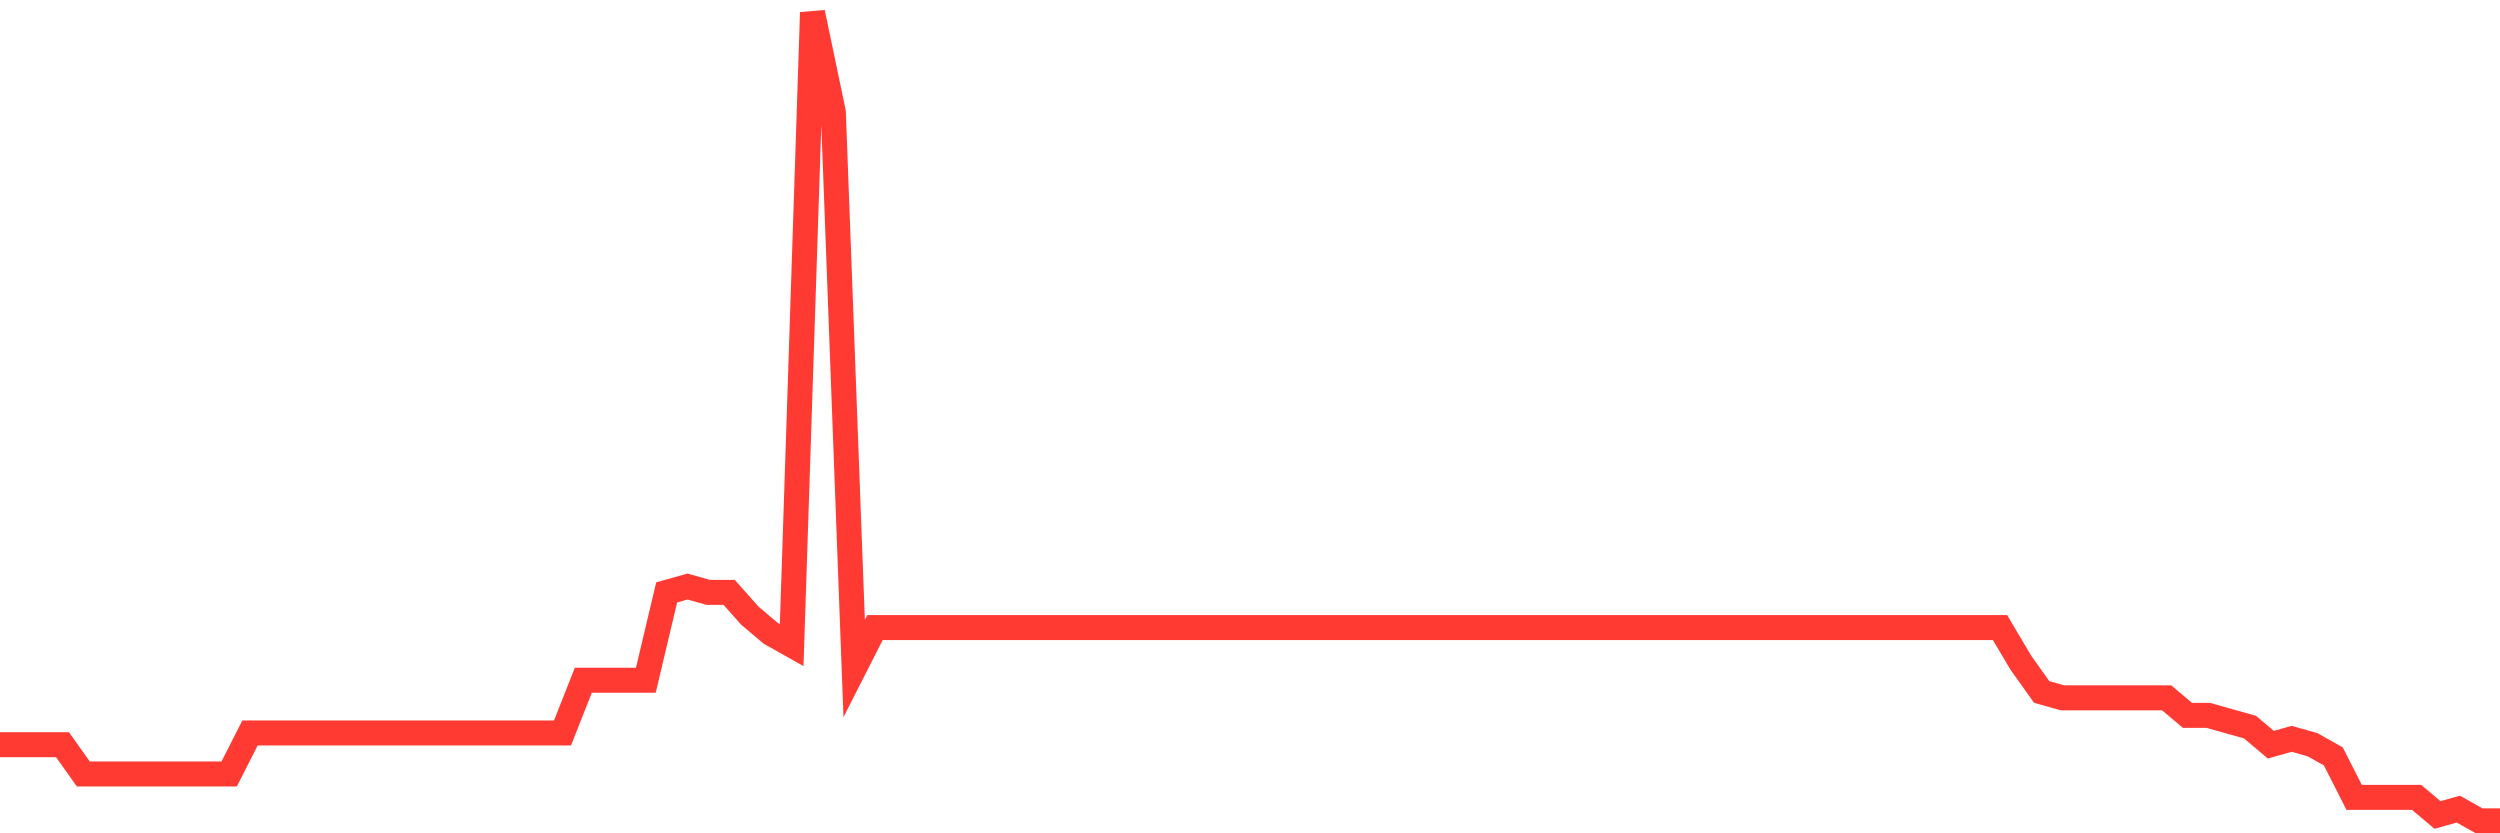 <svg
  xmlns="http://www.w3.org/2000/svg"
  xmlns:xlink="http://www.w3.org/1999/xlink"
  width="120"
  height="40"
  viewBox="0 0 120 40"
  preserveAspectRatio="none"
>
  <polyline
    points="0,35.745 1,35.745 2,35.745 3,35.745 4,37.151 5,37.151 6,37.151 7,37.151 8,37.151 9,37.151 10,37.151 11,37.151 12,35.183 13,35.183 14,35.183 15,35.183 16,35.183 17,35.183 18,35.183 19,35.183 20,35.183 21,35.183 22,35.183 23,35.183 24,35.183 25,35.183 26,35.183 27,35.183 28,32.652 29,32.652 30,32.652 31,32.652 32,28.435 33,28.154 34,28.435 35,28.435 36,29.559 37,30.403 38,30.965 39,0.6 40,5.38 41,32.09 42,30.122 43,30.122 44,30.122 45,30.122 46,30.122 47,30.122 48,30.122 49,30.122 50,30.122 51,30.122 52,30.122 53,30.122 54,30.122 55,30.122 56,30.122 57,30.122 58,30.122 59,30.122 60,30.122 61,30.122 62,30.122 63,30.122 64,30.122 65,30.122 66,30.122 67,30.122 68,30.122 69,30.122 70,30.122 71,30.122 72,30.122 73,30.122 74,30.122 75,30.122 76,30.122 77,30.122 78,30.122 79,30.122 80,30.122 81,30.122 82,30.122 83,30.122 84,30.122 85,30.122 86,30.122 87,30.122 88,30.122 89,30.122 90,30.122 91,30.122 92,30.122 93,30.122 94,30.122 95,30.122 96,30.122 97,31.809 98,33.214 99,33.496 100,33.496 101,33.496 102,33.496 103,33.496 104,33.496 105,34.339 106,34.339 107,34.62 108,34.901 109,35.745 110,35.464 111,35.745 112,36.307 113,38.275 114,38.275 115,38.275 116,38.275 117,39.119 118,38.838 119,39.4 120,39.4"
    fill="none"
    stroke="#ff3a33"
    stroke-width="1.2"
  >
  </polyline>
</svg>